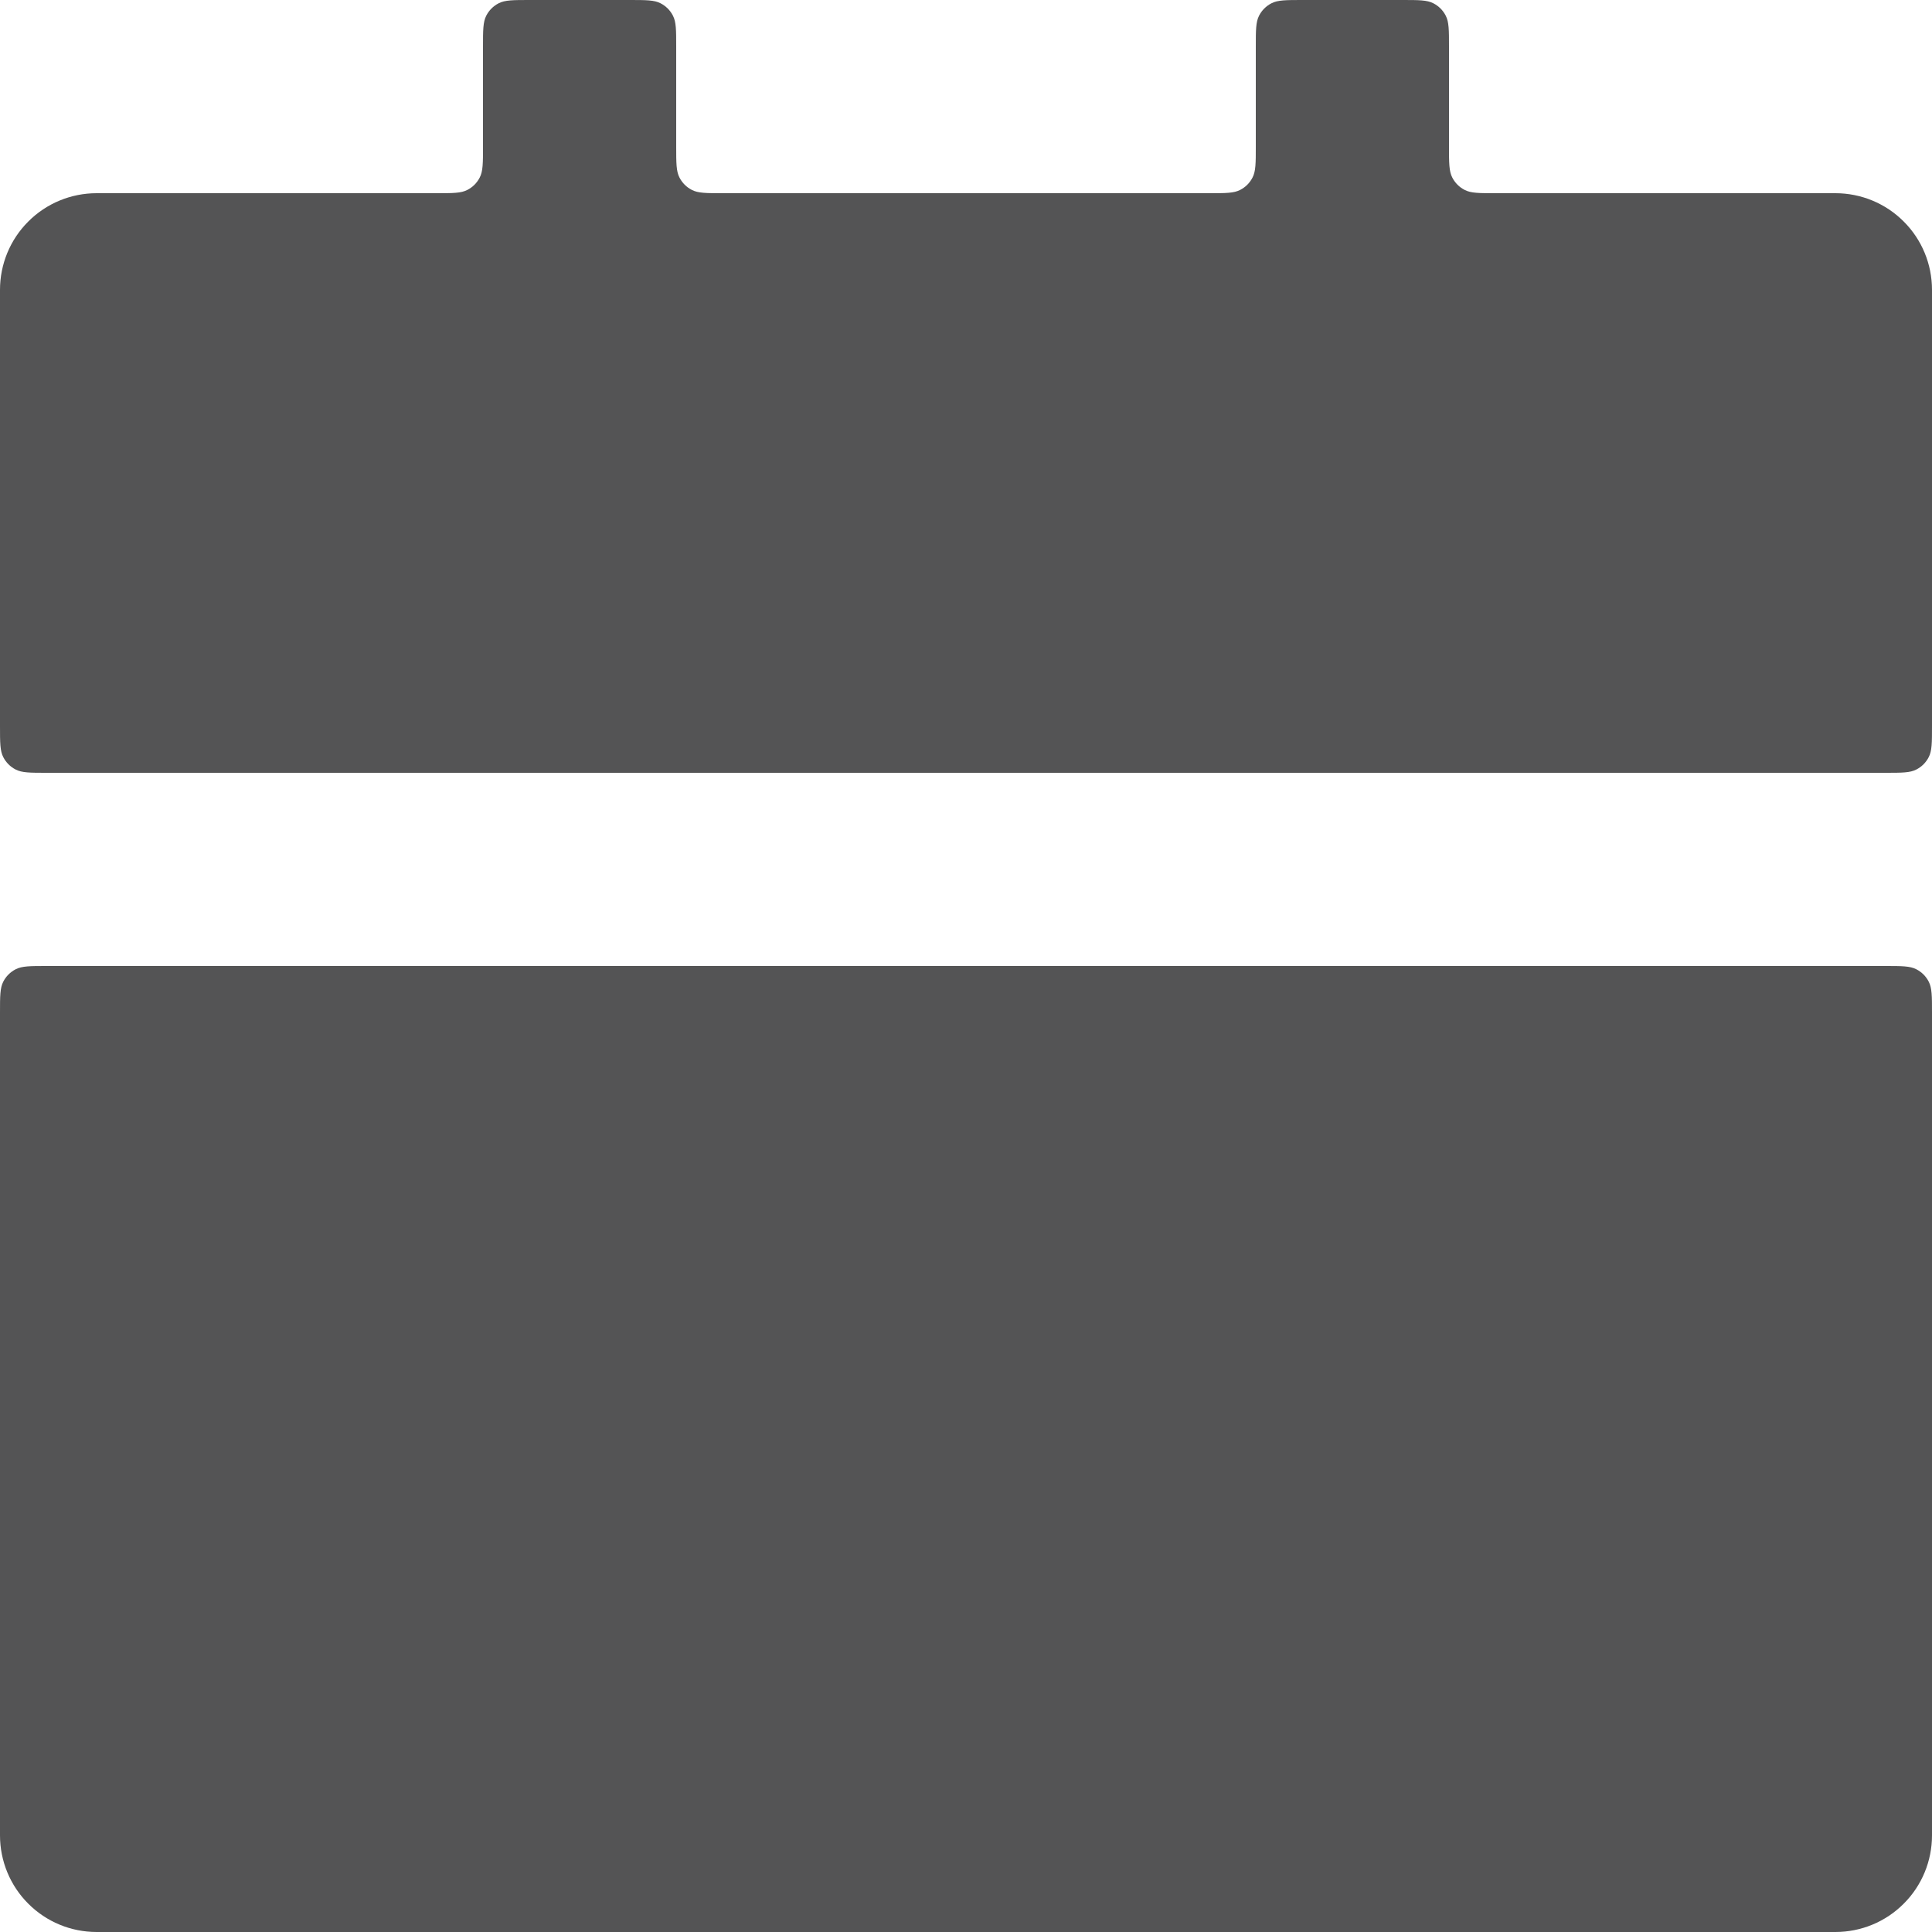 <svg width="20" height="20" viewBox="0 0 20 20" fill="none" xmlns="http://www.w3.org/2000/svg">
	<path
		d="M0 10.483C0 10.312 0 10.227 0.034 10.162C0.062 10.107 0.107 10.062 0.162 10.034C0.227 10 0.312 10 0.483 10H19.517C19.688 10 19.773 10 19.838 10.034C19.893 10.062 19.938 10.107 19.966 10.162C20 10.227 20 10.312 20 10.483V19C20 19.265 19.895 19.52 19.707 19.707C19.52 19.895 19.265 20 19 20H1C0.735 20 0.48 19.895 0.293 19.707C0.105 19.52 0 19.265 0 19V10.483Z"
		fill="#545455" />
	<path
		d="M19 2H15.483C15.312 2 15.227 2 15.162 1.966C15.107 1.938 15.062 1.893 15.034 1.838C15 1.773 15 1.688 15 1.517V0.483C15 0.312 15 0.227 14.966 0.162C14.938 0.107 14.893 0.062 14.838 0.034C14.773 0 14.688 0 14.517 0H13.483C13.312 0 13.227 0 13.162 0.034C13.107 0.062 13.062 0.107 13.034 0.162C13 0.227 13 0.312 13 0.483V1.517C13 1.688 13 1.773 12.966 1.838C12.938 1.893 12.893 1.938 12.838 1.966C12.773 2 12.688 2 12.517 2H7.483C7.312 2 7.227 2 7.162 1.966C7.107 1.938 7.062 1.893 7.034 1.838C7 1.773 7 1.688 7 1.517V0.483C7 0.312 7 0.227 6.966 0.162C6.938 0.107 6.893 0.062 6.838 0.034C6.773 0 6.688 0 6.517 0H5.483C5.312 0 5.227 0 5.162 0.034C5.107 0.062 5.062 0.107 5.034 0.162C5 0.227 5 0.312 5 0.483V1.517C5 1.688 5 1.773 4.966 1.838C4.938 1.893 4.893 1.938 4.838 1.966C4.773 2 4.688 2 4.517 2H1C0.735 2 0.48 2.105 0.293 2.293C0.105 2.48 0 2.735 0 3V7.517C0 7.688 0 7.773 0.034 7.838C0.062 7.893 0.107 7.938 0.162 7.966C0.227 8 0.312 8 0.483 8H19.517C19.688 8 19.773 8 19.838 7.966C19.893 7.938 19.938 7.893 19.966 7.838C20 7.773 20 7.688 20 7.517V3C20 2.735 19.895 2.48 19.707 2.293C19.52 2.105 19.265 2 19 2Z"
		fill="#545455" />
</svg>